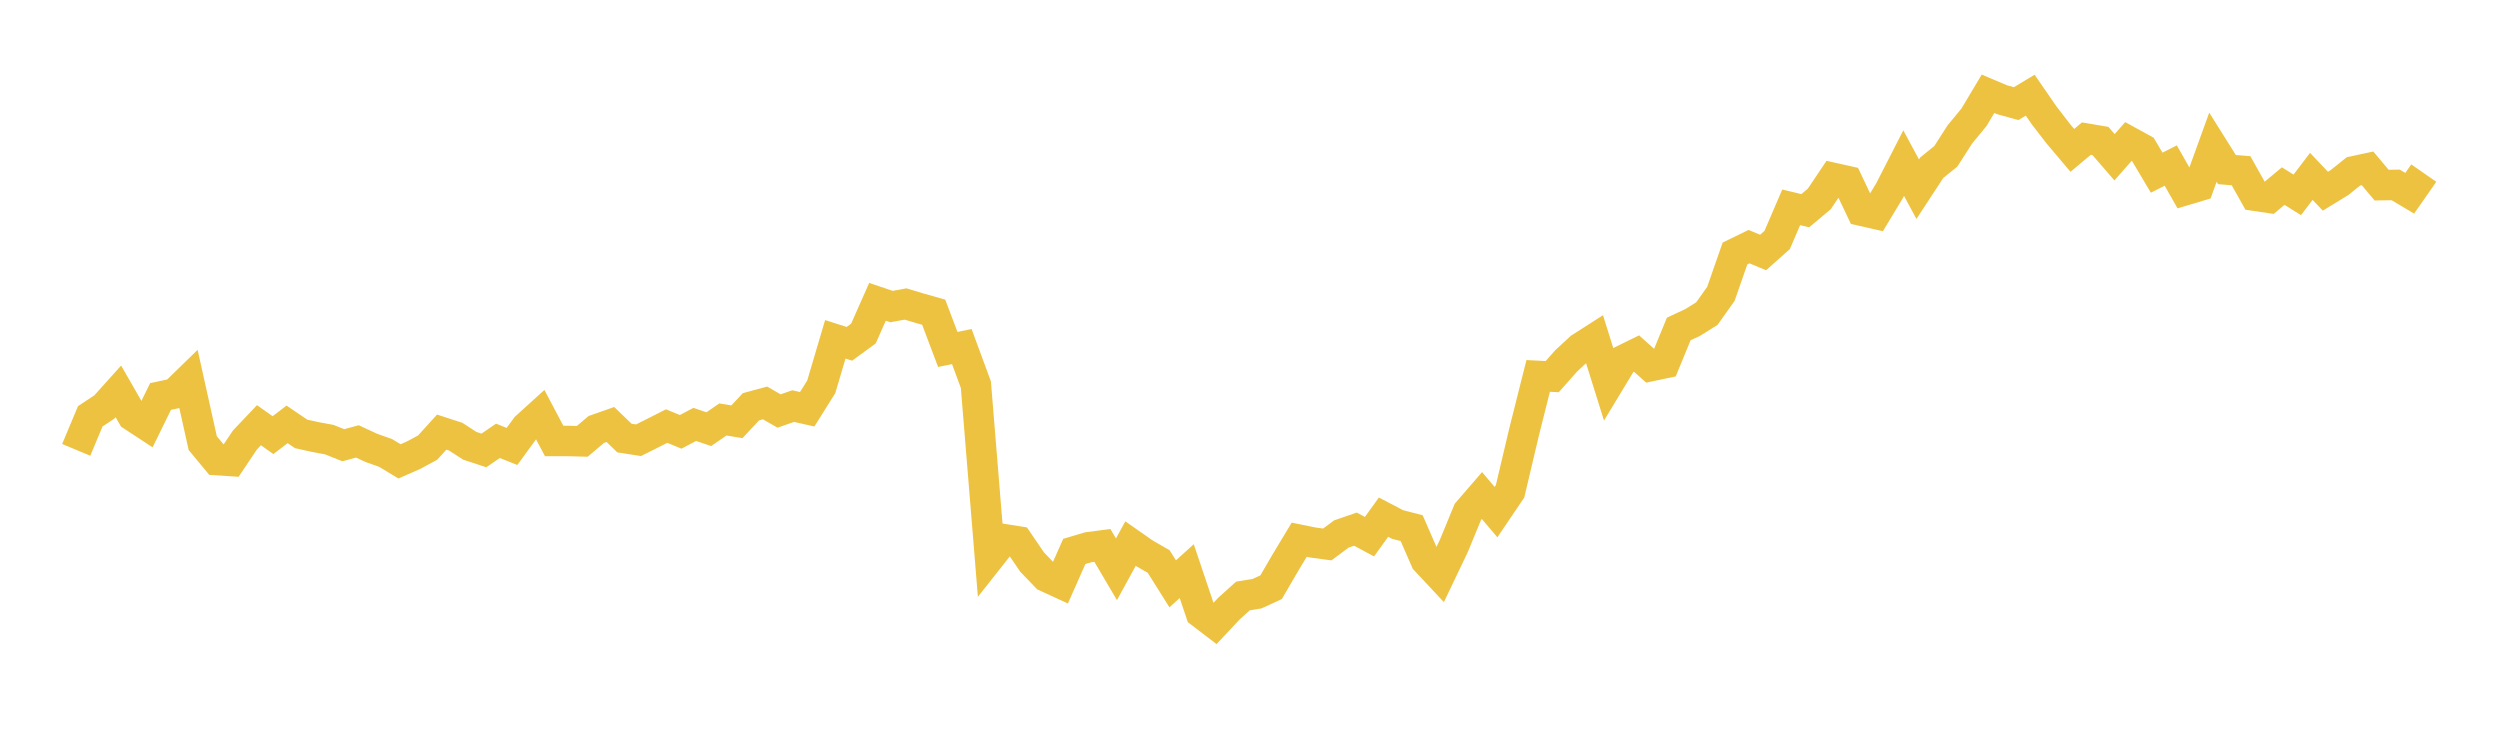 <svg width="164" height="48" xmlns="http://www.w3.org/2000/svg" xmlns:xlink="http://www.w3.org/1999/xlink"><path fill="none" stroke="rgb(237,194,64)" stroke-width="2" d="M5,29.511L5.922,27.309L6.844,26.7L7.766,25.675L8.689,27.283L9.611,27.888L10.533,26.01L11.455,25.813L12.377,24.916L13.299,29.068L14.222,30.181L15.144,30.242L16.066,28.865L16.988,27.894L17.91,28.546L18.832,27.838L19.754,28.464L20.677,28.668L21.599,28.839L22.521,29.207L23.443,28.956L24.365,29.384L25.287,29.71L26.21,30.265L27.132,29.86L28.054,29.362L28.976,28.347L29.898,28.648L30.82,29.245L31.743,29.549L32.665,28.918L33.587,29.287L34.509,28.023L35.431,27.187L36.353,28.928L37.275,28.928L38.198,28.952L39.12,28.171L40.042,27.847L40.964,28.737L41.886,28.88L42.808,28.418L43.731,27.95L44.653,28.33L45.575,27.841L46.497,28.154L47.419,27.518L48.341,27.669L49.263,26.683L50.186,26.433L51.108,26.962L52.03,26.64L52.952,26.847L53.874,25.377L54.796,22.26L55.719,22.554L56.641,21.881L57.563,19.799L58.485,20.11L59.407,19.942L60.329,20.219L61.251,20.481L62.174,22.924L63.096,22.736L64.018,25.236L64.94,36.538L65.862,35.371L66.784,35.517L67.707,36.872L68.629,37.831L69.551,38.256L70.473,36.174L71.395,35.9L72.317,35.78L73.24,37.345L74.162,35.659L75.084,36.304L76.006,36.832L76.928,38.3L77.85,37.466L78.772,40.205L79.695,40.91L80.617,39.926L81.539,39.095L82.461,38.946L83.383,38.523L84.305,36.941L85.228,35.406L86.15,35.593L87.072,35.716L87.994,35.03L88.916,34.712L89.838,35.206L90.76,33.925L91.683,34.408L92.605,34.646L93.527,36.76L94.449,37.746L95.371,35.815L96.293,33.575L97.216,32.507L98.138,33.595L99.06,32.232L99.982,28.329L100.904,24.66L101.826,24.707L102.749,23.666L103.671,22.815L104.593,22.225L105.515,25.174L106.437,23.648L107.359,23.194L108.281,24.018L109.204,23.824L110.126,21.58L111.048,21.15L111.97,20.573L112.892,19.275L113.814,16.631L114.737,16.18L115.659,16.564L116.581,15.744L117.503,13.601L118.425,13.823L119.347,13.05L120.269,11.674L121.192,11.88L122.114,13.822L123.036,14.032L123.958,12.503L124.88,10.701L125.802,12.41L126.725,11L127.647,10.253L128.569,8.814L129.491,7.698L130.413,6.153L131.335,6.543L132.257,6.799L133.18,6.243L134.102,7.578L135.024,8.774L135.946,9.865L136.868,9.093L137.79,9.249L138.713,10.316L139.635,9.272L140.557,9.778L141.479,11.327L142.401,10.86L143.323,12.482L144.246,12.206L145.168,9.656L146.09,11.125L147.012,11.199L147.934,12.841L148.856,12.978L149.778,12.208L150.701,12.783L151.623,11.57L152.545,12.543L153.467,11.979L154.389,11.242L155.311,11.043L156.234,12.144L157.156,12.13L158.078,12.678L159,11.355"></path></svg>
